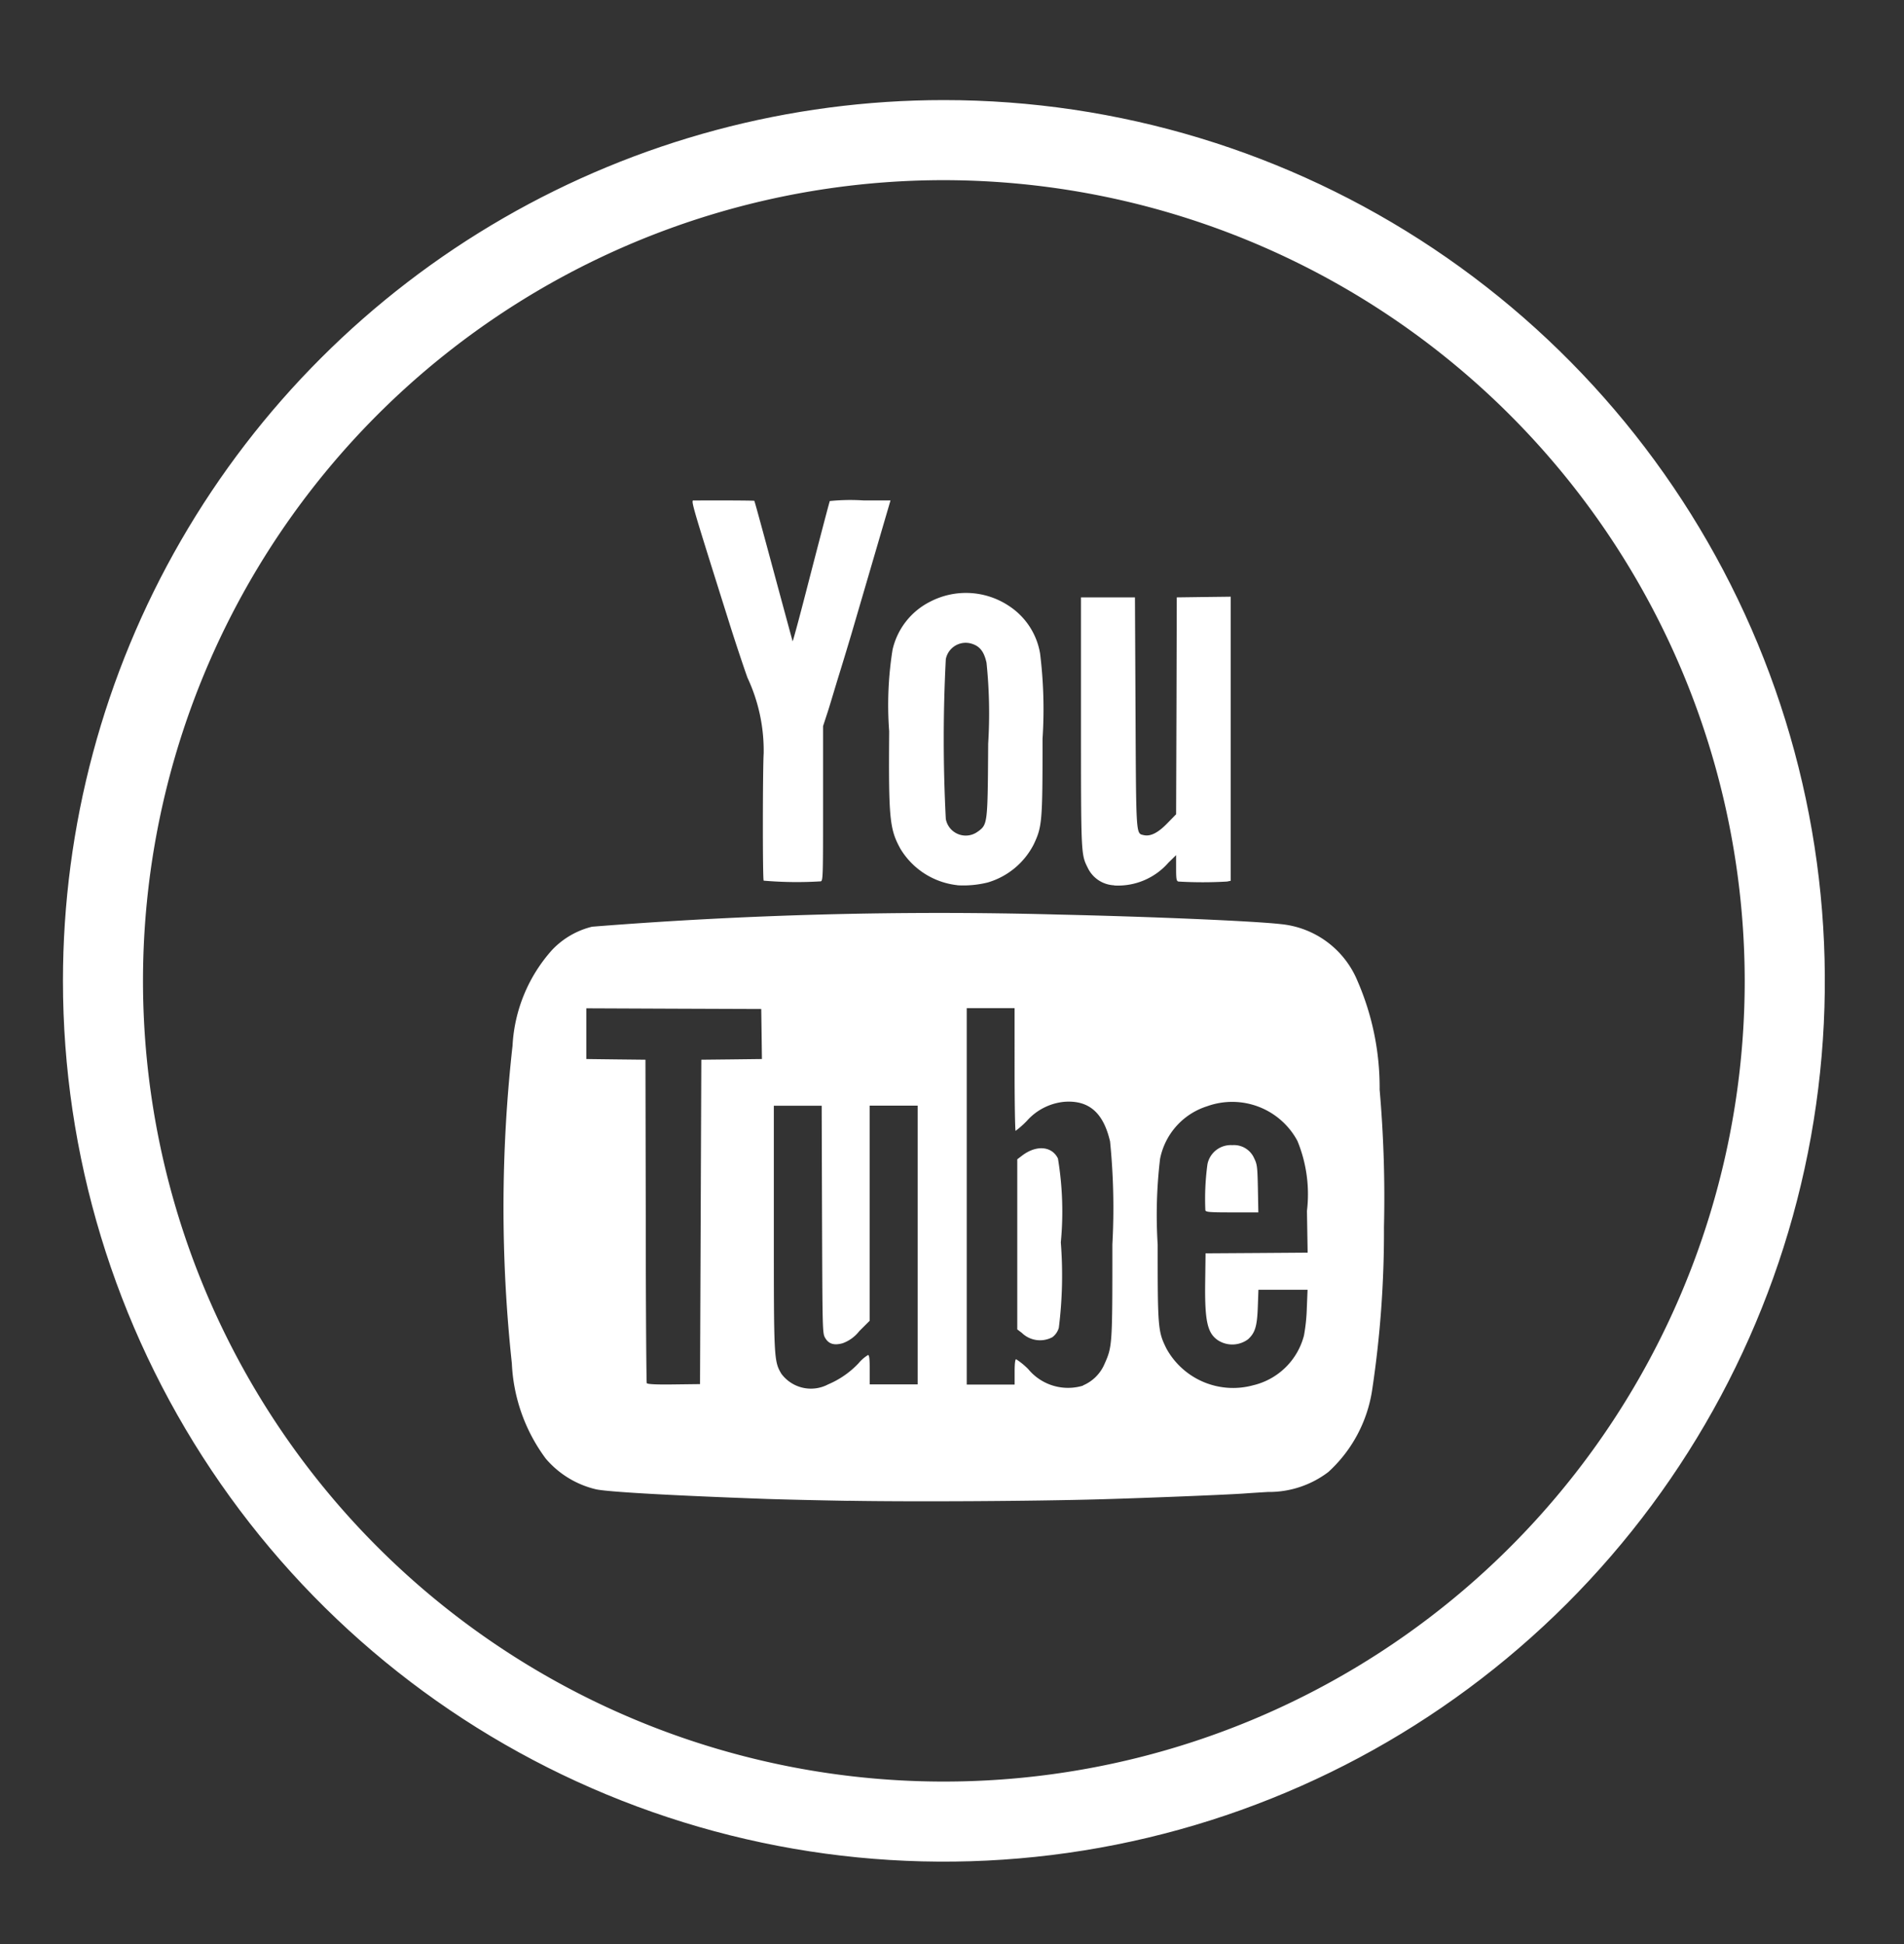 <svg xmlns="http://www.w3.org/2000/svg" xmlns:xlink="http://www.w3.org/1999/xlink" width="47" height="48" viewBox="0 0 47 48">
  <rect x="0" y="0" width="47" height="48" fill="#333333" stroke="none"/>
  <defs>
    <clipPath id="clip-path">
      <path id="Path_11" data-name="Path 11" d="M4,25.746A21.746,21.746,0,1,0,25.746,4,21.746,21.746,0,0,0,4,25.746" transform="translate(-4 -4)" fill="#fff"/>
    </clipPath>
    <clipPath id="clip-path-2">
      <rect id="Rectangle_1644" data-name="Rectangle 1644" width="47" height="48" transform="translate(0.423 -0.494)" fill="#fff"/>
    </clipPath>
  </defs>
  <g id="Group_2736" data-name="Group 2736" transform="translate(-0.423 0.494)">
    <g id="Group_17" data-name="Group 17" transform="translate(1.977 1.977)">
      <g id="Group_16" data-name="Group 16" clip-path="url(#clip-path)">
        <path id="Path_10" data-name="Path 10" d="M23.722,47.445A23.722,23.722,0,1,1,47.445,23.722,23.75,23.75,0,0,1,23.722,47.445m0-43.491A19.769,19.769,0,1,0,43.491,23.722,19.791,19.791,0,0,0,23.722,3.954" transform="translate(-1.977 -1.977)" fill="#fff"/>
      </g>
    </g>
    <g id="Group_19" data-name="Group 19">
      <g id="Group_18" data-name="Group 18" clip-path="url(#clip-path-2)">
        <path id="Path_12" data-name="Path 12" d="M30.869,41.809l.016-4,.748-.008.748-.009-.008-.617-.009-.618-2.16-.008-2.158-.009v1.252l.73.009.73.008.008,3.971c0,2.184.015,3.99.024,4.013s.164.04.665.033l.65-.008Zm12.458-.282a6.321,6.321,0,0,1,.052-1.139.587.587,0,0,1,.612-.47.545.545,0,0,1,.544.331c.071.145.078.207.089.744l.011.585H43.99c-.555,0-.647-.007-.663-.051m1.2,4.315a1.7,1.7,0,0,0,1.234-1.223,4.394,4.394,0,0,0,.07-.66l.019-.47H44.637l-.015.421c-.017.478-.066.642-.24.8a.651.651,0,0,1-.745.025c-.262-.178-.328-.478-.314-1.454l.009-.692,1.26-.008,1.26-.009-.017-1.029a3.464,3.464,0,0,0-.236-1.731,1.827,1.827,0,0,0-2.226-.855,1.71,1.71,0,0,0-1.164,1.3,11.723,11.723,0,0,0-.059,2.116c0,2.061.007,2.145.216,2.567a1.878,1.878,0,0,0,2.165.9m-4.989-1.174a.44.44,0,0,0,.168-.239,10.447,10.447,0,0,0,.049-2.108,7.994,7.994,0,0,0-.071-2.072c-.152-.308-.536-.338-.888-.068l-.116.088v4.2l.115.088a.644.644,0,0,0,.743.109m.763,1.187a1,1,0,0,0,.527-.517c.2-.447.2-.458.2-2.968a16.5,16.5,0,0,0-.057-2.538c-.165-.713-.525-1.025-1.13-.98a1.417,1.417,0,0,0-.925.472,2.227,2.227,0,0,1-.277.245c-.013,0-.025-.683-.025-1.516V36.536H37.437V45.83h1.182v-.313c0-.208.013-.313.037-.313a1.733,1.733,0,0,1,.3.245,1.274,1.274,0,0,0,1.354.406m-6.293-.031a2.22,2.22,0,0,0,.748-.519A.939.939,0,0,1,35,45.1c.031,0,.042.089.042.362v.363h1.183V38.942H35.04v5.313l-.255.254a.915.915,0,0,1-.411.3c-.211.059-.345.018-.432-.132-.066-.112-.067-.164-.077-2.923l-.009-2.809H32.675v2.983c0,3.249,0,3.32.185,3.633a.908.908,0,0,0,1.153.265m.5,2.874c-.768-.013-1.677-.035-2.02-.047-2.305-.083-3.887-.171-4.2-.236a2.33,2.33,0,0,1-1.246-.757,4.257,4.257,0,0,1-.839-2.354,35.923,35.923,0,0,1,.017-7.843A3.842,3.842,0,0,1,27.2,35.1a2.022,2.022,0,0,1,.988-.575,108.251,108.251,0,0,1,11.494-.3c2.327.052,4.84.16,5.508.236a2.284,2.284,0,0,1,1.891,1.4,6.592,6.592,0,0,1,.548,2.686,30.565,30.565,0,0,1,.107,3.392,26.188,26.188,0,0,1-.289,4.008,3.434,3.434,0,0,1-1.084,2.041,2.414,2.414,0,0,1-1.492.493c-.2.012-.45.028-.558.036-.384.03-2.447.113-3.579.145-1.681.047-4.623.064-6.223.036m.079-21.4c-.051.172-.185.618-.3.989s-.243.812-.3.98l-.1.306v1.908c0,1.79,0,1.91-.057,1.924a9.583,9.583,0,0,1-1.409-.017c-.028-.046-.024-2.757,0-3.141a4.241,4.241,0,0,0-.4-1.87c-.114-.321-.321-.944-.458-1.383-1-3.177-.943-2.992-.848-2.992.656-.005,1.466,0,1.475.008s.219.782.473,1.724.467,1.725.472,1.743.154-.533.331-1.219c.372-1.441.581-2.236.588-2.243A5.017,5.017,0,0,1,34.886,24l.669,0Zm6.488,6.205a.759.759,0,0,1-.655-.434c-.166-.33-.166-.328-.166-3.612V26.394h1.332l.014,2.825c.015,3.068.011,3,.194,3.043.168.042.354-.048.586-.286l.222-.227.009-2.678.007-2.677.666-.009.666-.008v7.014l-.091.019a10.307,10.307,0,0,1-1.2,0c-.049-.013-.057-.059-.057-.333v-.319l-.189.185a1.65,1.65,0,0,1-1.338.564m-3.354-1.339c.228-.174.23-.189.242-2.161a12.1,12.1,0,0,0-.041-2c-.063-.283-.172-.416-.386-.475a.5.5,0,0,0-.619.388,38.312,38.312,0,0,0,0,3.944.5.5,0,0,0,.8.305ZM37.206,33.5a1.88,1.88,0,0,1-1.407-.9c-.268-.489-.293-.745-.277-2.9a8.7,8.7,0,0,1,.083-2.011,1.765,1.765,0,0,1,.933-1.191,1.915,1.915,0,0,1,1.957.118,1.747,1.747,0,0,1,.752,1.161,11.211,11.211,0,0,1,.061,2.108c0,2.048-.009,2.167-.219,2.61a1.867,1.867,0,0,1-1.131.937,2.5,2.5,0,0,1-.752.07" transform="translate(-13.15 -12.139)" fill="#fff" fill-rule="evenodd"/>
      </g>
    </g>
  </g>
</svg>
